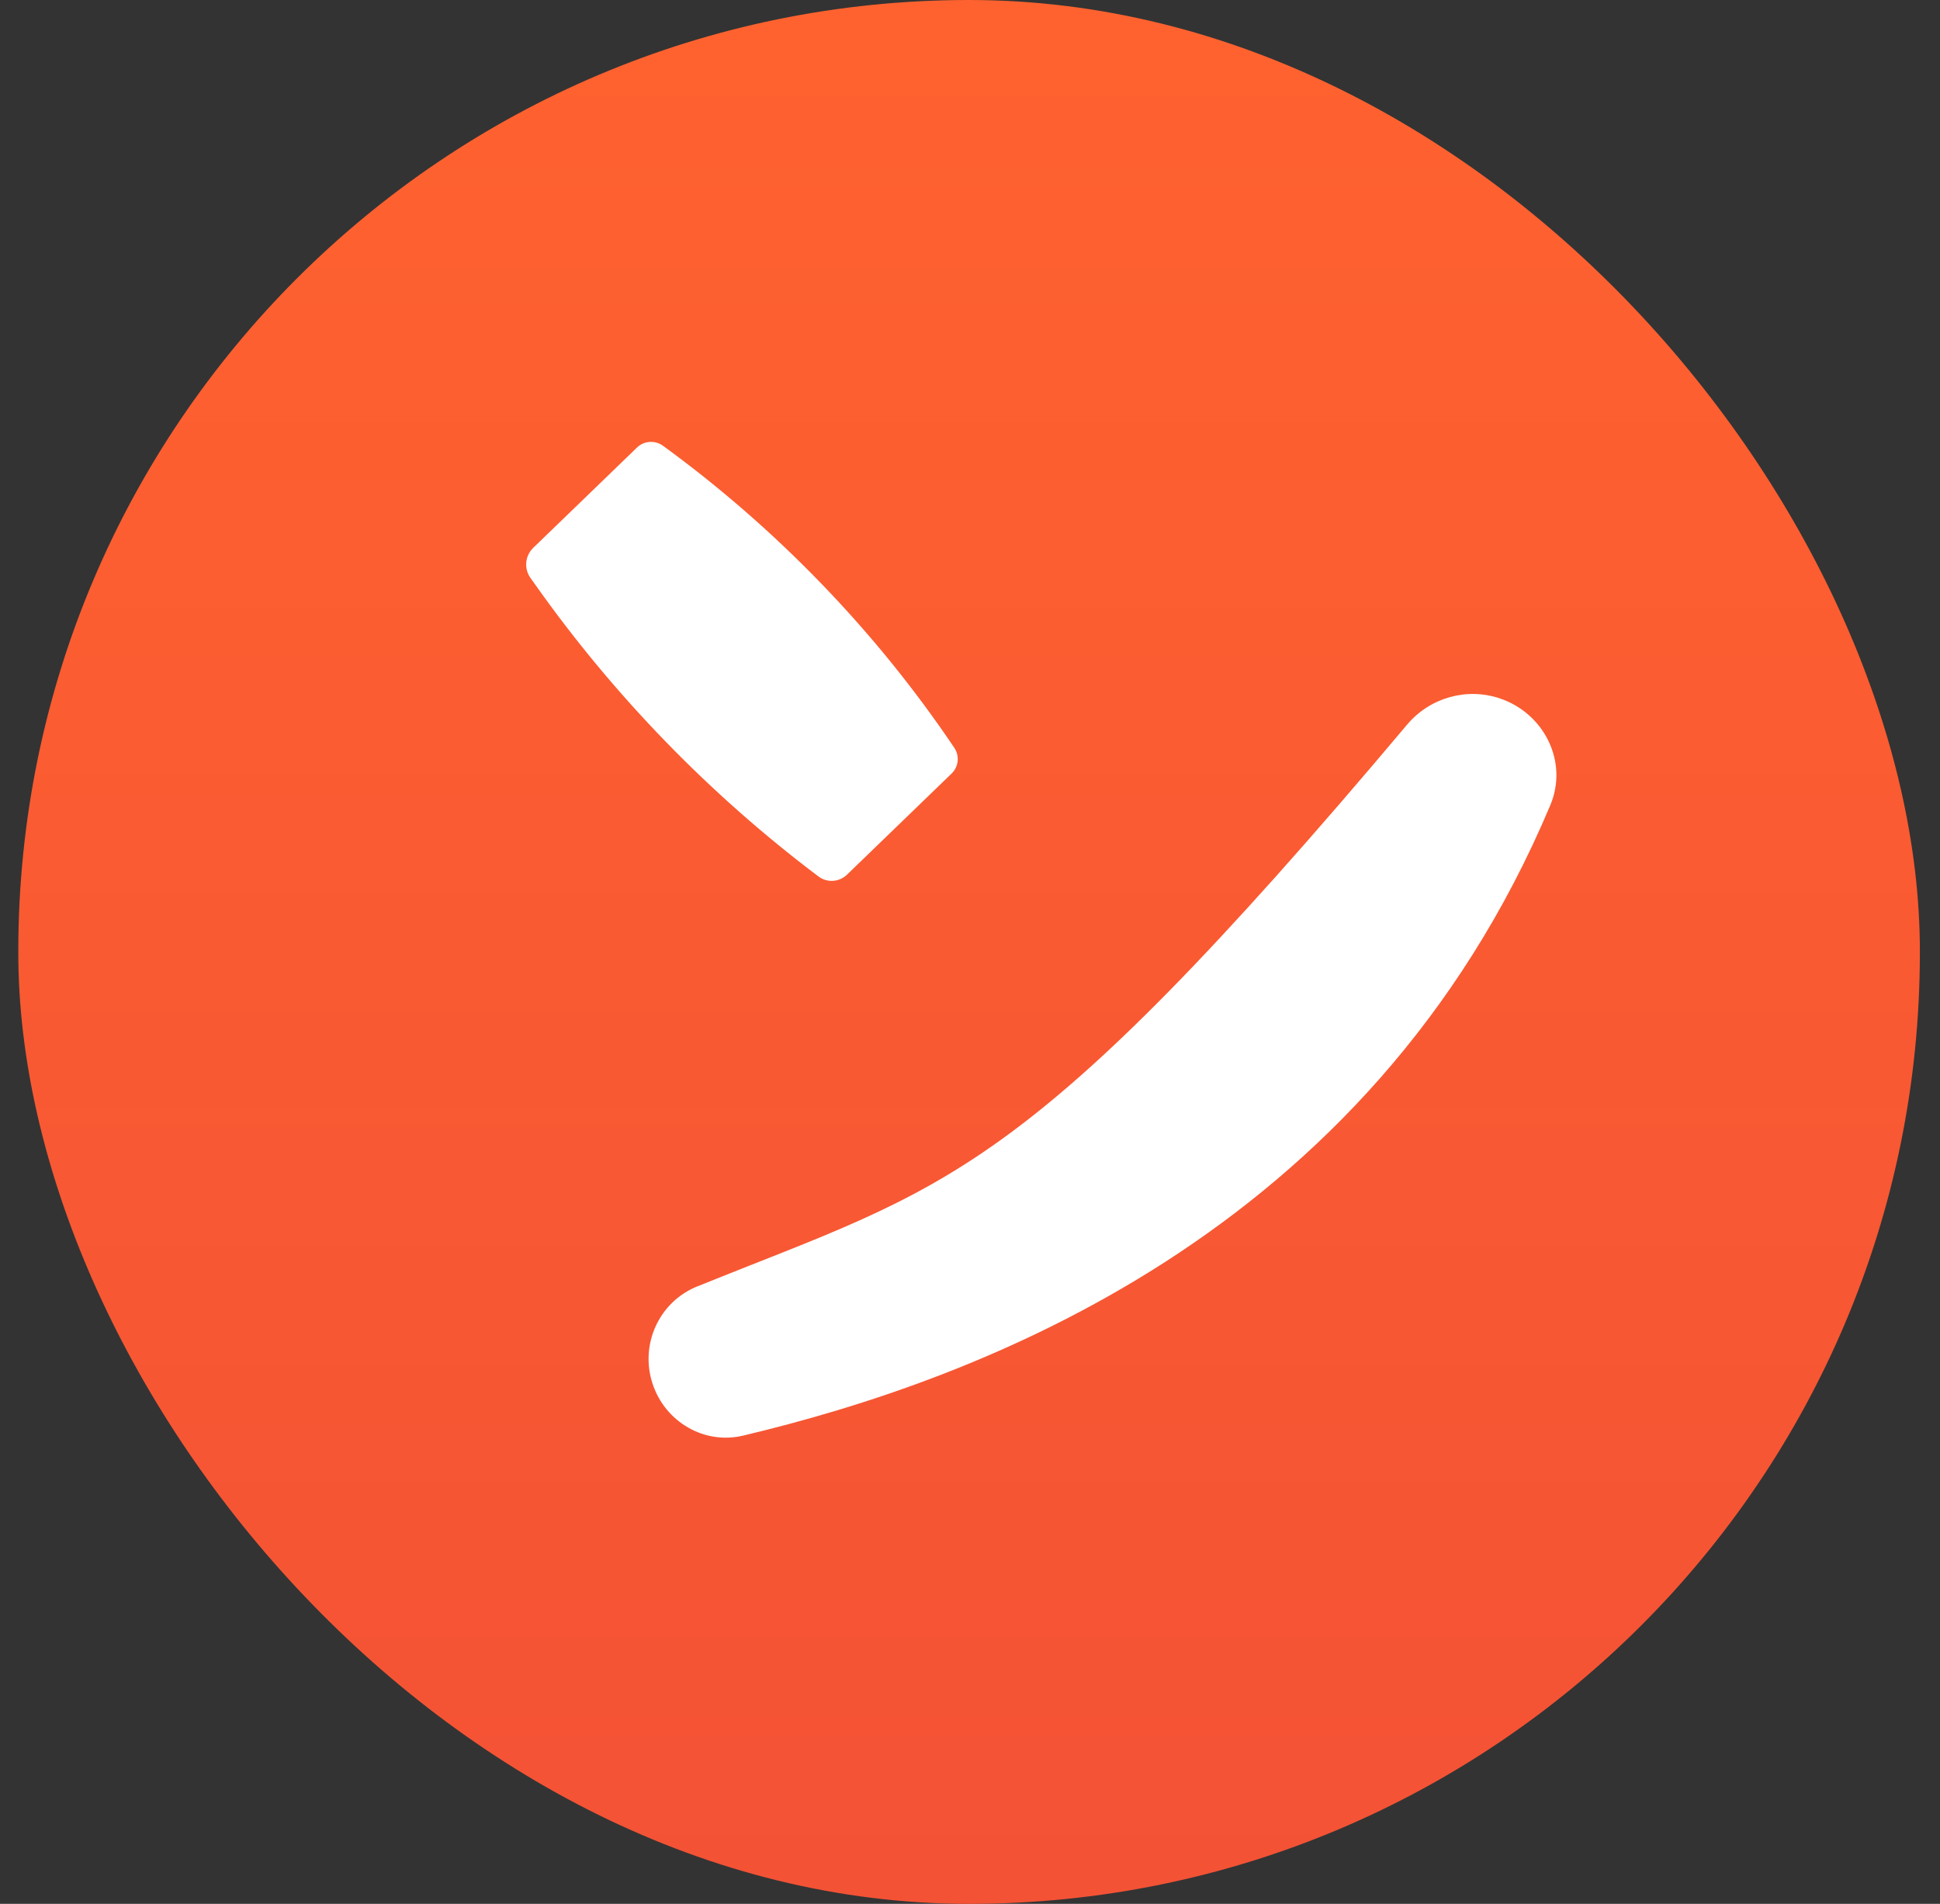 <?xml version="1.0" encoding="UTF-8"?>
<svg width="53px" height="52px" viewBox="0 0 53 52" version="1.1" xmlns="http://www.w3.org/2000/svg" xmlns:xlink="http://www.w3.org/1999/xlink">
    <rect x="0" y="0" width="53" height="52" fill="#333333" stroke="none"/>
    <title>Group</title>
    <defs>
        <linearGradient x1="50%" y1="0%" x2="50%" y2="100%" id="linearGradient-1">
            <stop stop-color="#FF622F" offset="0%"></stop>
            <stop stop-color="#F45235" offset="100%"></stop>
        </linearGradient>
    </defs>
    <g id="Page-1" stroke="none" stroke-width="1" fill="none" fill-rule="evenodd">
        <g id="MacBook-Pro-13&quot;" transform="translate(-597, -6305)">
            <g id="Stack-9" transform="translate(419, 6131)">
                <g id="logo" transform="translate(178.5, 174)">
                    <g id="Group" transform="translate(-1, 0)">
                        <rect id="Rectangle" fill="url(#linearGradient-1)" x="1" y="0" width="51.95" height="52" rx="25.975"></rect>
                        <path d="M14.991,15.784 C14.811,15.529 14.843,15.181 15.067,14.964 L17.902,12.224 C18.095,12.037 18.397,12.018 18.614,12.176 C21.713,14.434 24.431,17.244 26.572,20.426 C26.72,20.646 26.689,20.942 26.498,21.127 L23.639,23.89 C23.426,24.096 23.095,24.116 22.859,23.938 C19.896,21.705 17.294,19.028 15.146,16.001 L14.991,15.784 Z" id="Path" fill="#FFFFFF"></path>
                        <path d="M20.805,39.21 C27.159,37.698 37.89,33.781 42.854,21.991 C43.352,20.807 42.686,19.48 41.468,19.073 C40.56,18.77 39.558,19.06 38.941,19.792 C28.409,32.304 26.393,32.372 19.547,35.136 C18.5,35.559 17.973,36.729 18.33,37.8 C18.676,38.839 19.741,39.464 20.805,39.21 Z" id="Path" fill="#FFFFFF"></path>
                    </g>
                </g>
            </g>
        </g>
    </g>
</svg>